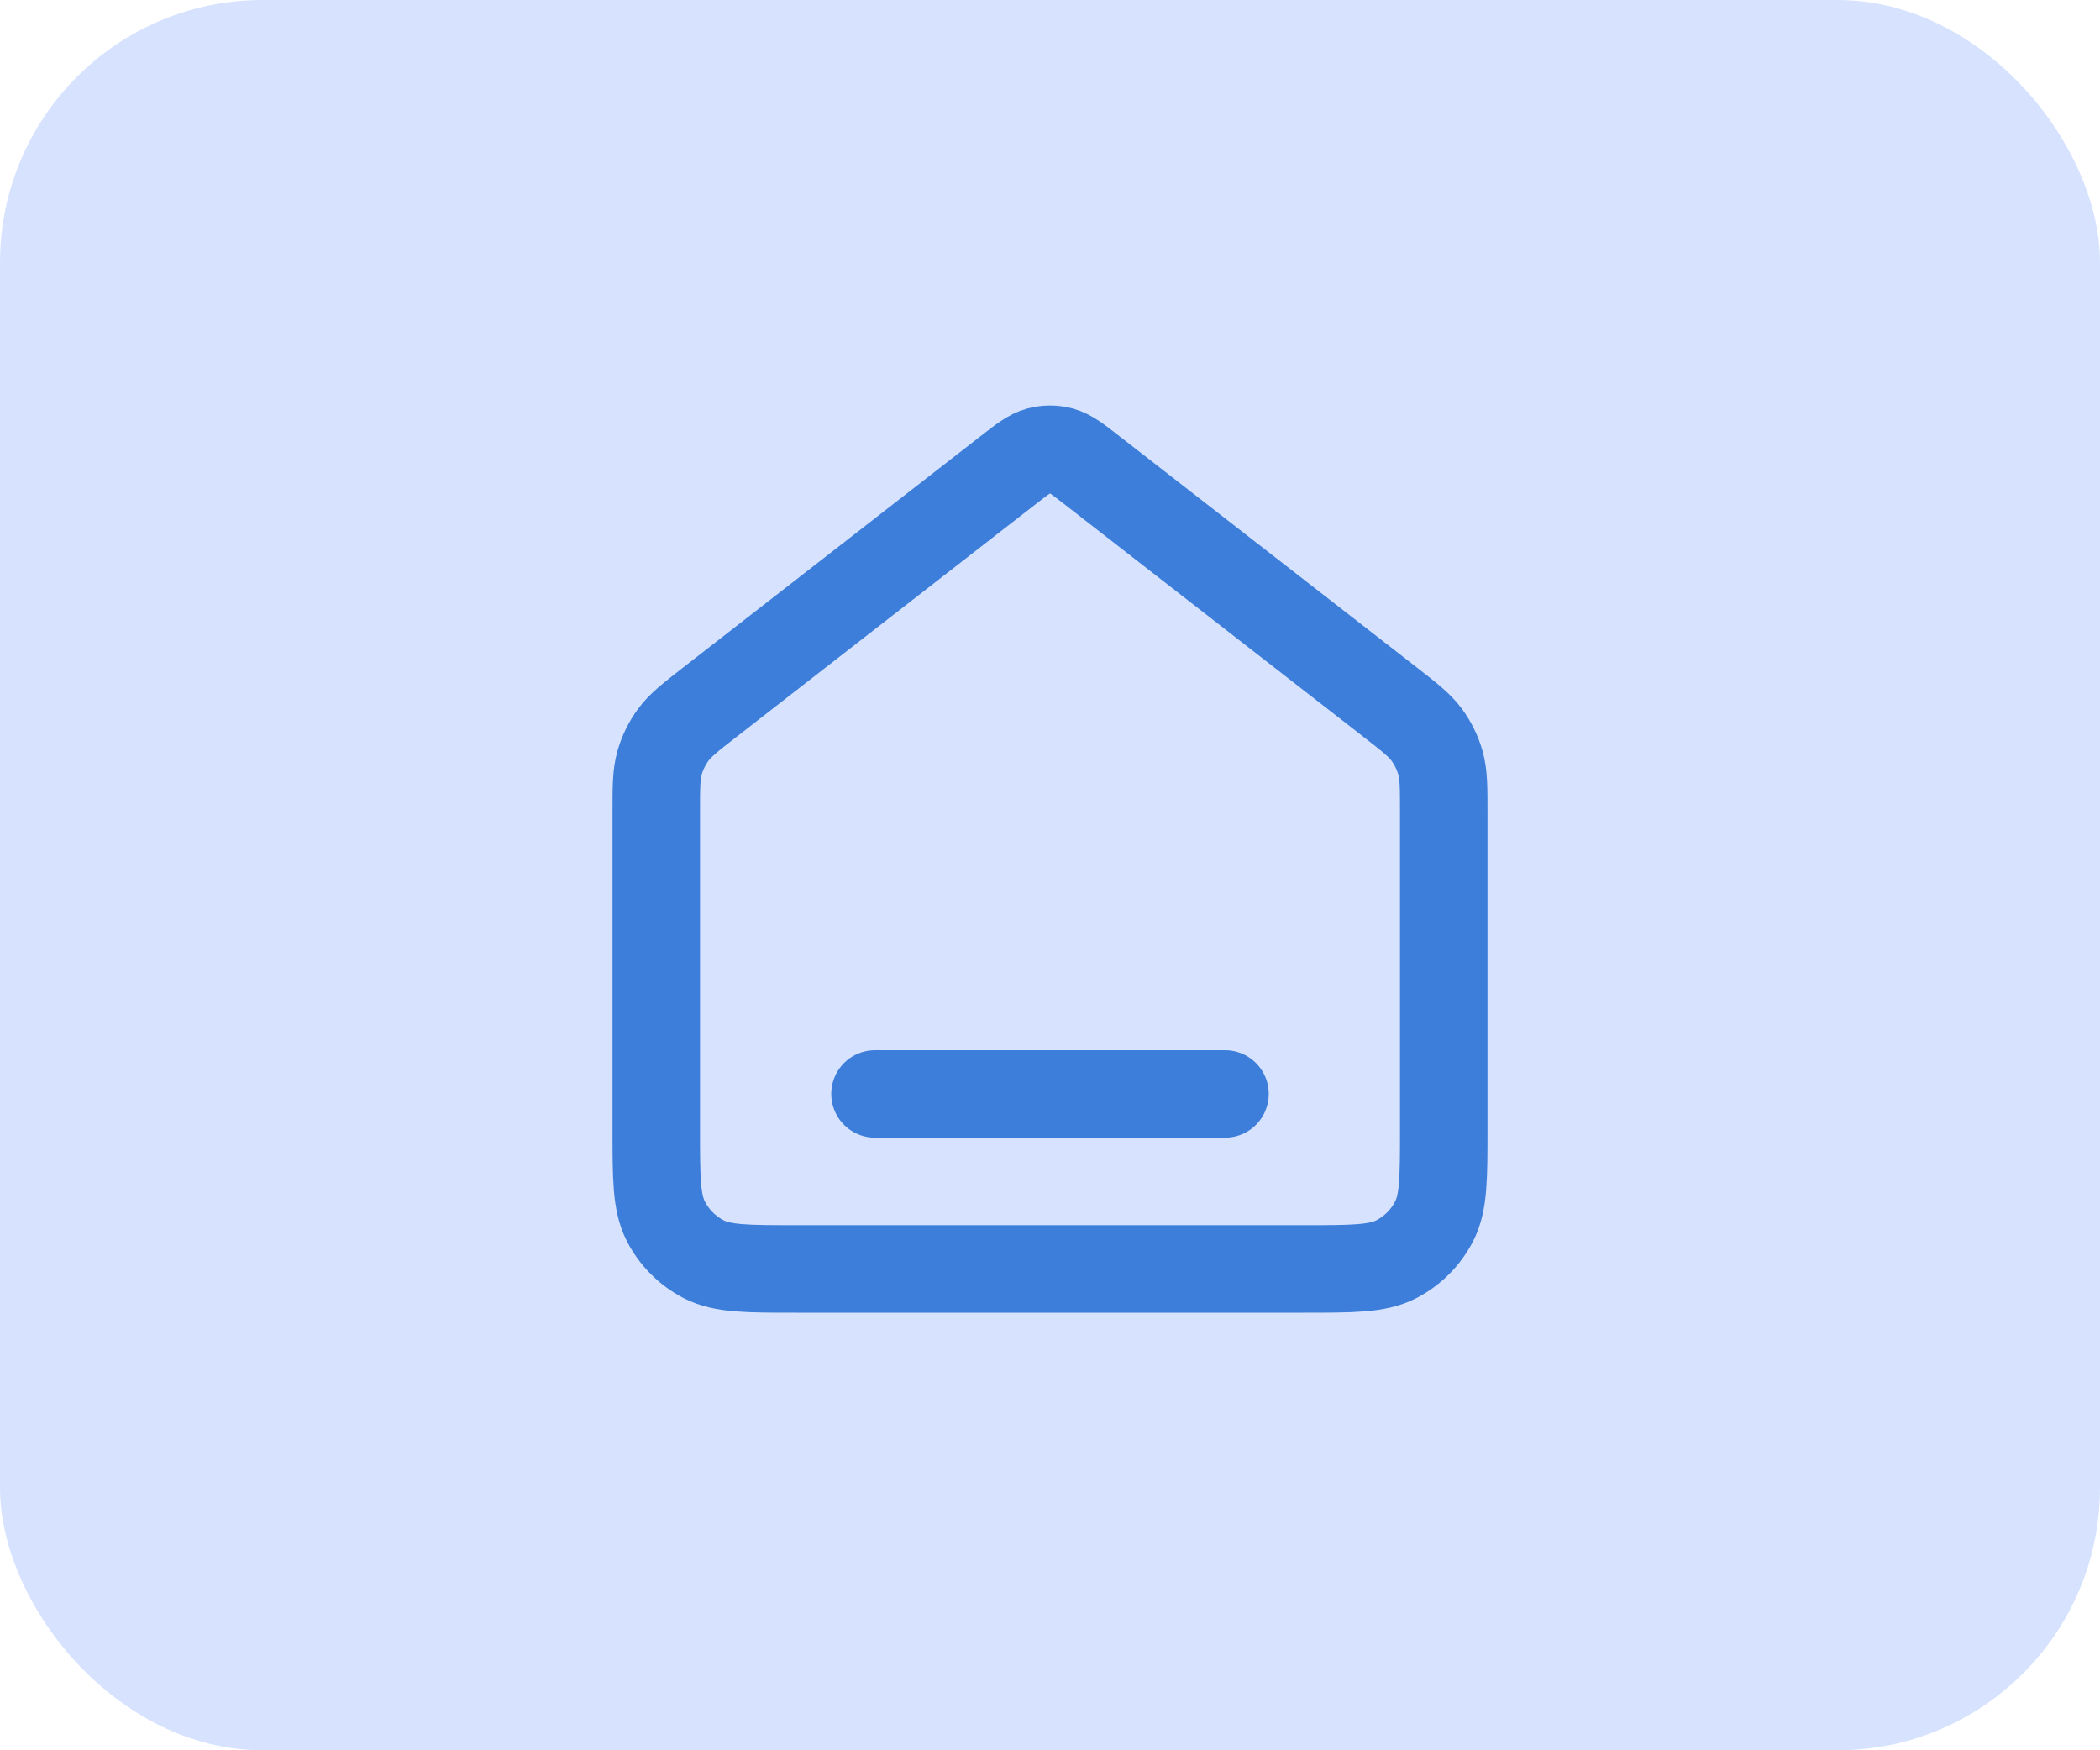<svg width="48" height="40" viewBox="0 0 48 40" fill="none" xmlns="http://www.w3.org/2000/svg">
<rect width="48" height="40" rx="6" fill="#D7E3FE"/>
<path d="M20 25H28M23.018 10.764L16.235 16.039C15.782 16.392 15.555 16.568 15.392 16.789C15.247 16.985 15.14 17.205 15.074 17.439C15 17.703 15 17.991 15 18.565V25.8C15 26.92 15 27.48 15.218 27.908C15.41 28.284 15.716 28.59 16.092 28.782C16.52 29 17.08 29 18.2 29H29.8C30.92 29 31.48 29 31.908 28.782C32.284 28.59 32.59 28.284 32.782 27.908C33 27.48 33 26.92 33 25.8V18.565C33 17.991 33 17.703 32.926 17.439C32.86 17.205 32.753 16.985 32.608 16.789C32.445 16.568 32.218 16.392 31.765 16.039L24.982 10.764C24.631 10.491 24.455 10.354 24.261 10.302C24.09 10.255 23.91 10.255 23.739 10.302C23.545 10.354 23.369 10.491 23.018 10.764Z" stroke="#3D7EDB" stroke-width="2" stroke-linecap="round" stroke-linejoin="round"/>
</svg>
